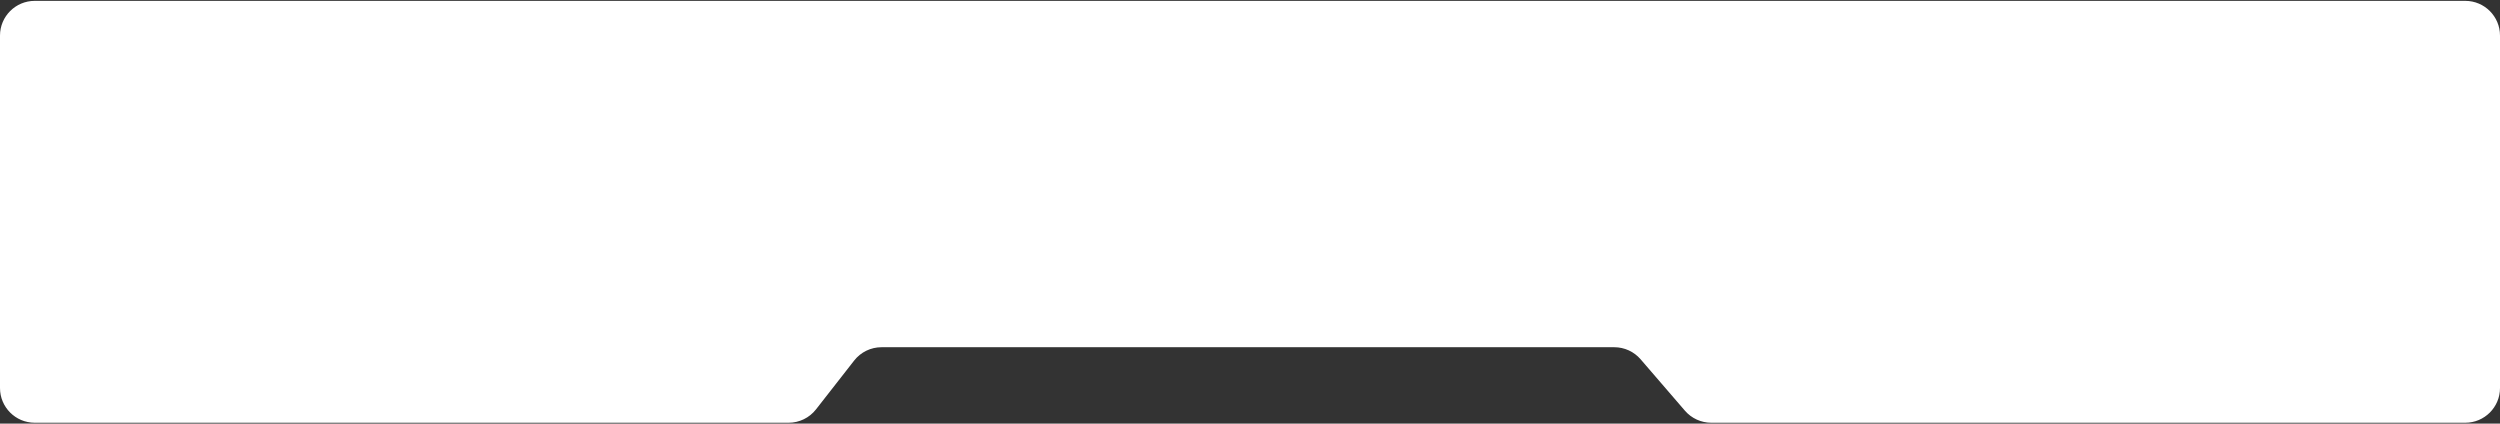 <?xml version="1.0" encoding="UTF-8"?> <svg xmlns="http://www.w3.org/2000/svg" width="1440" height="244" viewBox="0 0 1440 244" fill="none"><rect x="0" y="0" width="1440" height="244" fill="#333333" stroke="none"/><path fill-rule="evenodd" clip-rule="evenodd" d="M470.006 235.816C466.215 240.666 460.403 243.5 454.248 243.5H20C8.954 243.5 0 234.546 0 223.5V20.5C0 9.454 8.954 0.5 20 0.5H1420C1431.05 0.5 1440 9.454 1440 20.5V223.5C1440 234.546 1431.05 243.5 1420 243.5H985.664C979.846 243.5 974.315 240.966 970.516 236.559L944.984 206.941C941.185 202.534 935.654 200 929.836 200H507.752C501.597 200 495.785 202.834 491.994 207.684L470.006 235.816Z" fill="white"></path></svg> 